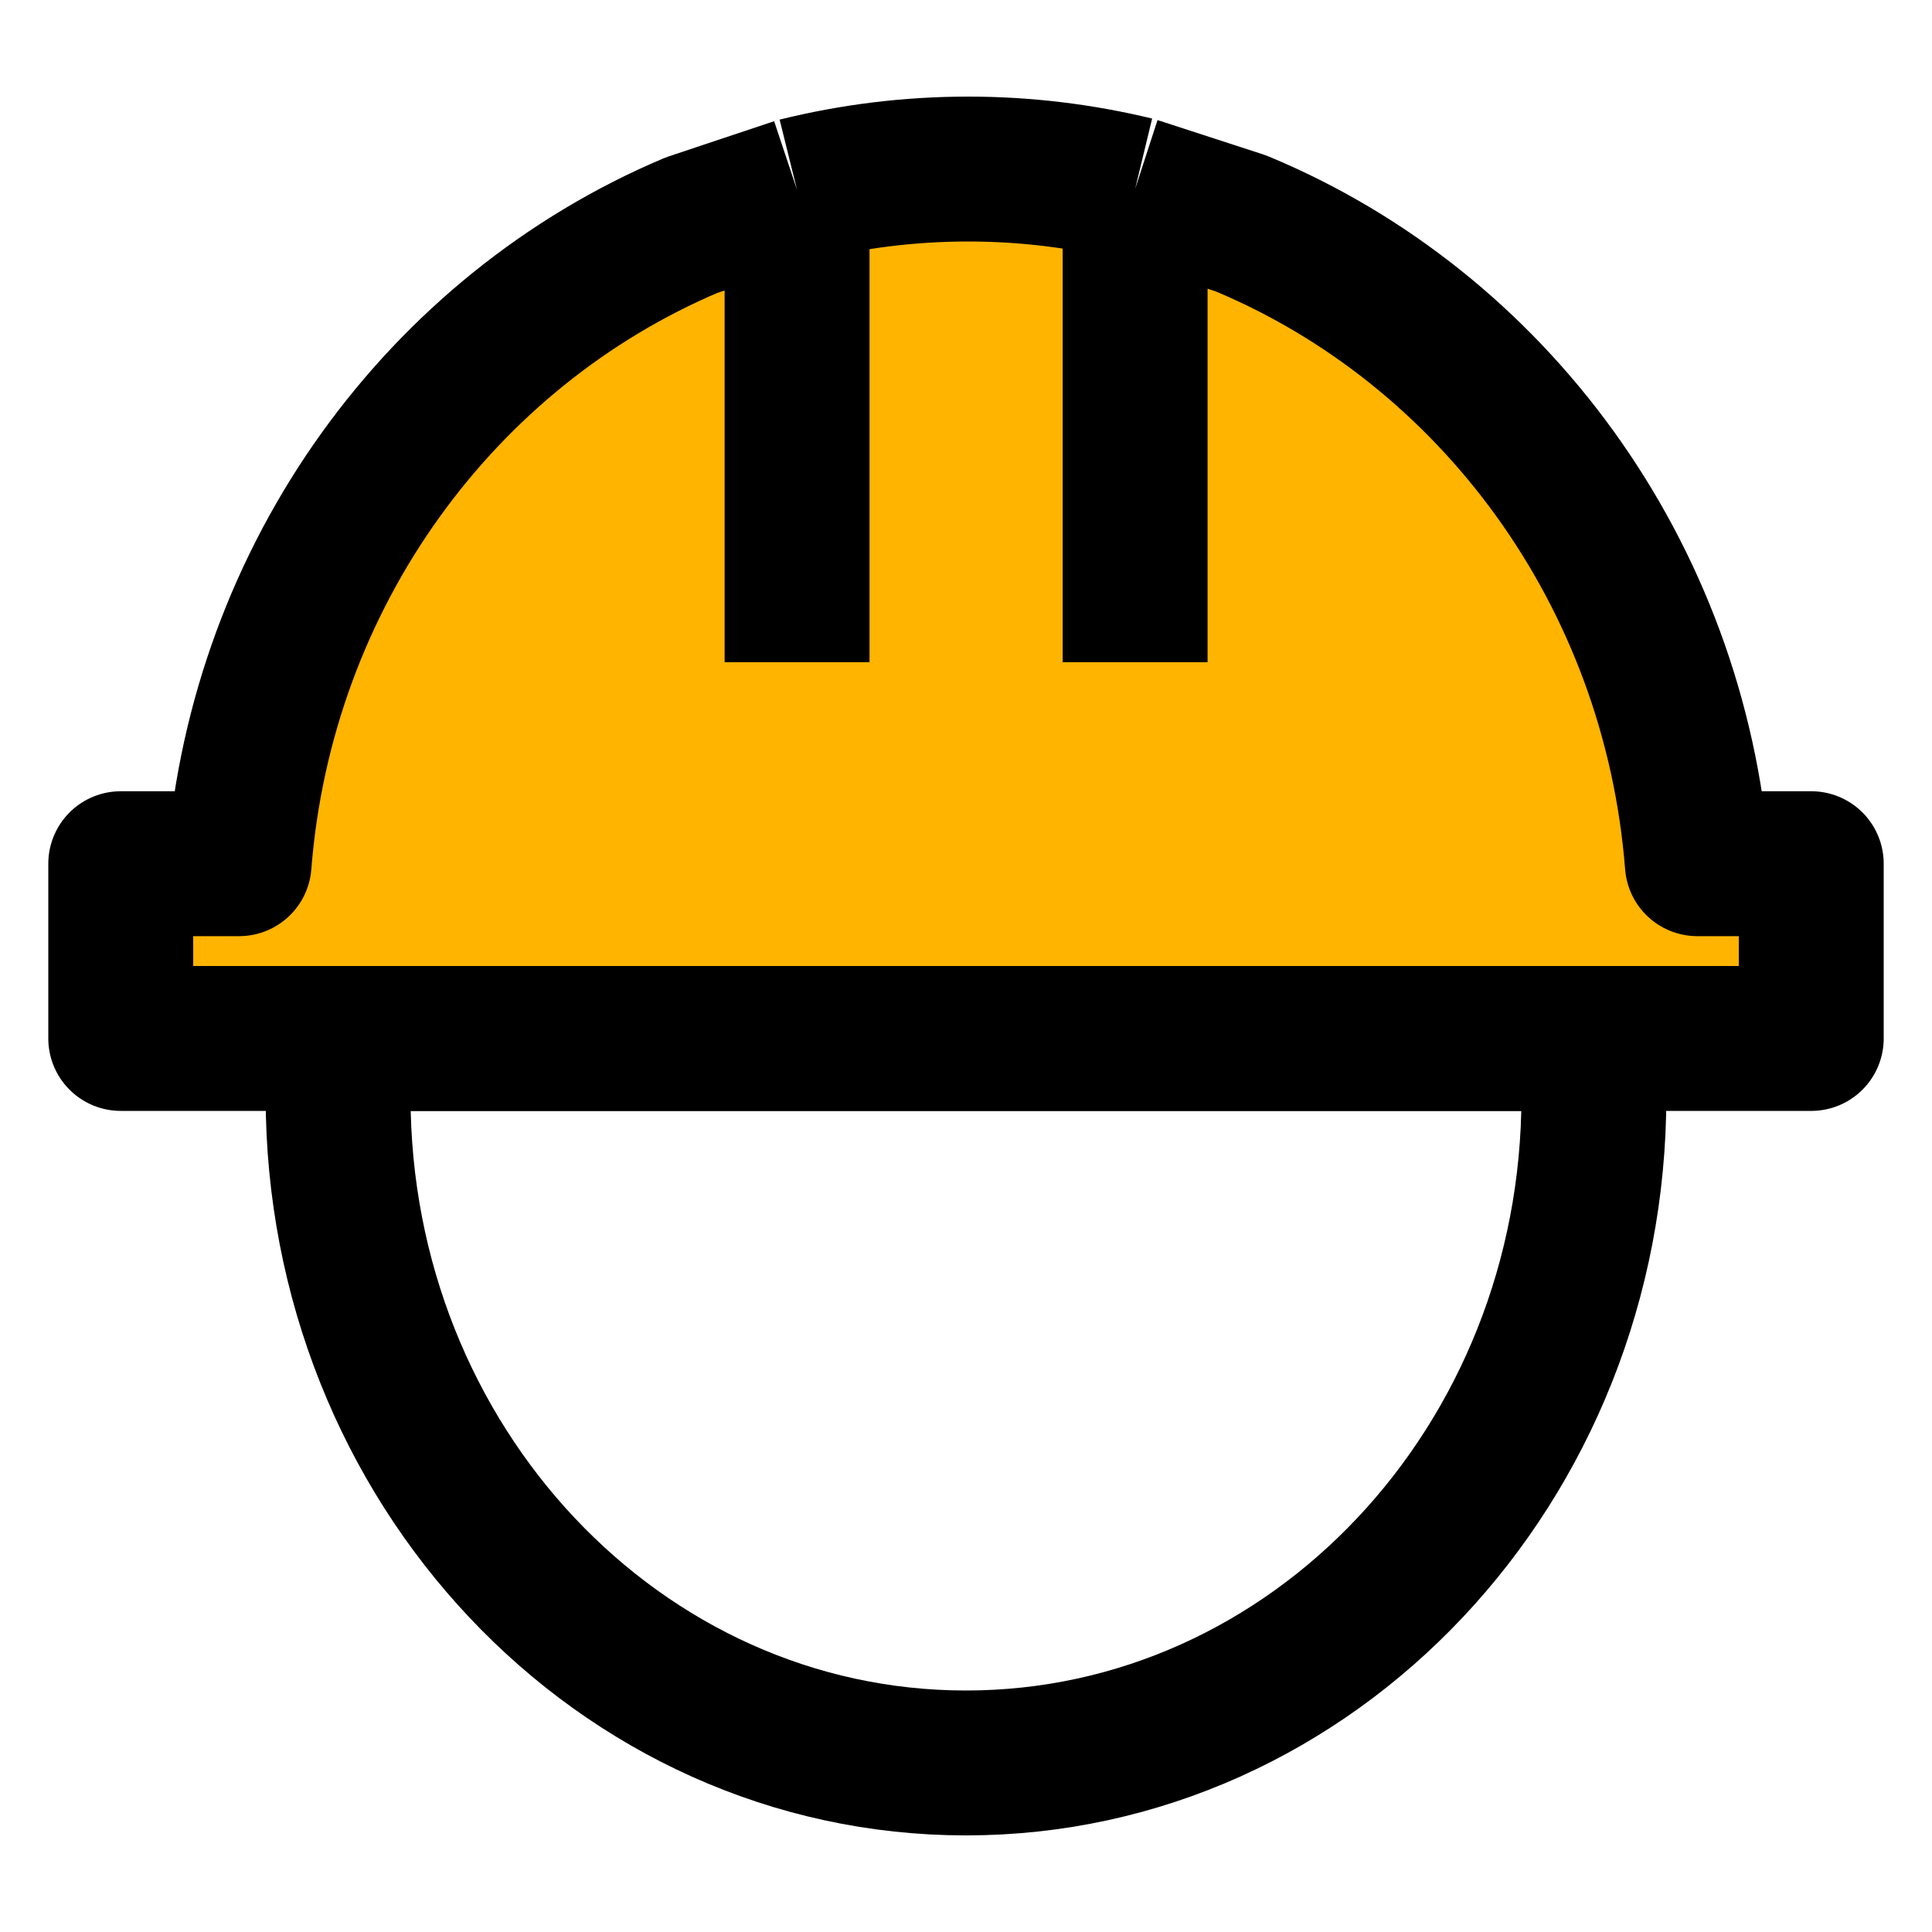<svg width="80" height="80" viewBox="0 0 80 80" fill="none" xmlns="http://www.w3.org/2000/svg">
<path d="M14 45.395V43H66V45.395C66 60.641 54.36 73 40 73C25.64 73 14 60.641 14 45.395Z" stroke="black" stroke-width="6" stroke-linejoin="round"/>
<path d="M75 35.764V43H5V35.764H9.9C10.84 23.772 18.31 13.691 28.63 9.325L33.005 7.865C35.278 7.301 37.651 7 40.092 7C42.47 7 44.783 7.289 47.003 7.825L51.379 9.248C61.79 13.573 69.339 23.703 70.284 35.764H75Z" fill="#FFB400"/>
<path d="M33.005 7.865C35.278 7.301 37.651 7 40.092 7C42.47 7 44.783 7.289 47.003 7.825M33.005 7.865L28.63 9.325C18.31 13.691 10.84 23.772 9.9 35.764H5V43H75V35.764H70.284C69.339 23.703 61.79 13.573 51.379 9.248L47.003 7.825M33.005 7.865V27.42M47.003 7.825V27.42" stroke="black" stroke-width="6" stroke-linejoin="round"/>
</svg>
